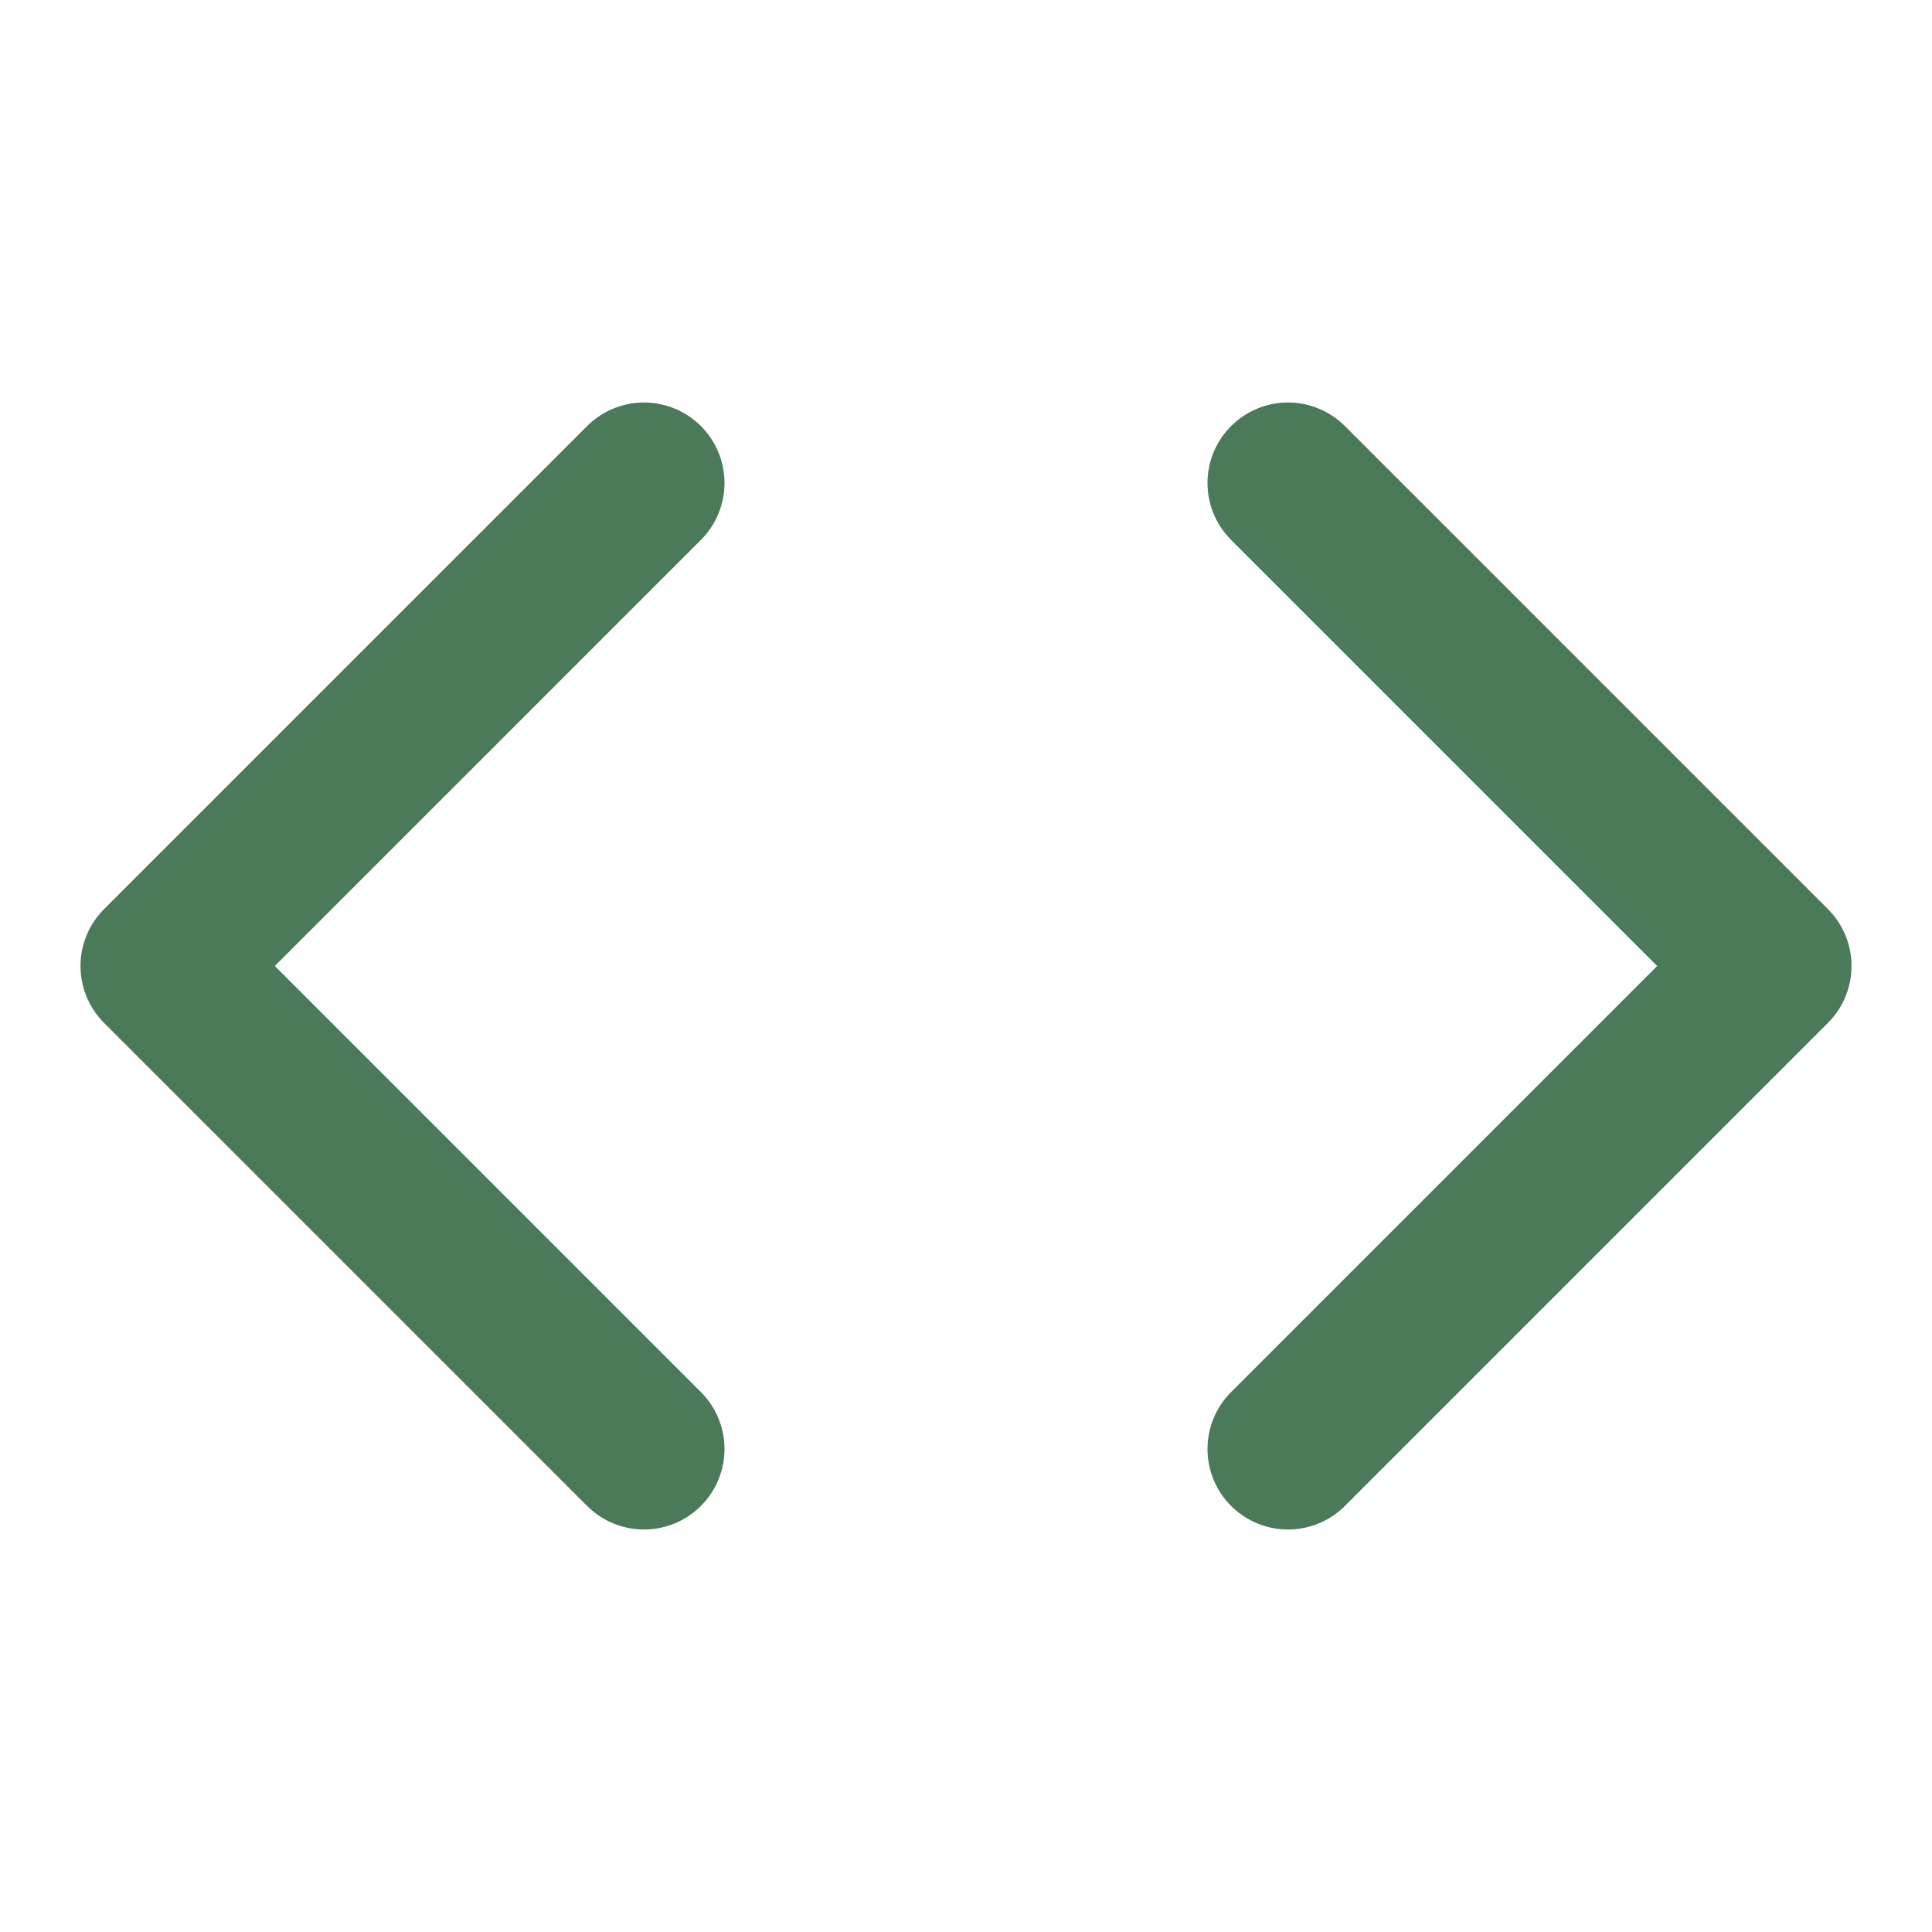 <svg xmlns="http://www.w3.org/2000/svg" width="24" height="24" viewBox="0 0 24 24" fill="none" stroke="#4a7a5a" stroke-width="2" stroke-linecap="round" stroke-linejoin="round">
  <polyline points="16 18 22 12 16 6"></polyline>
  <polyline points="8 6 2 12 8 18"></polyline>
</svg>

